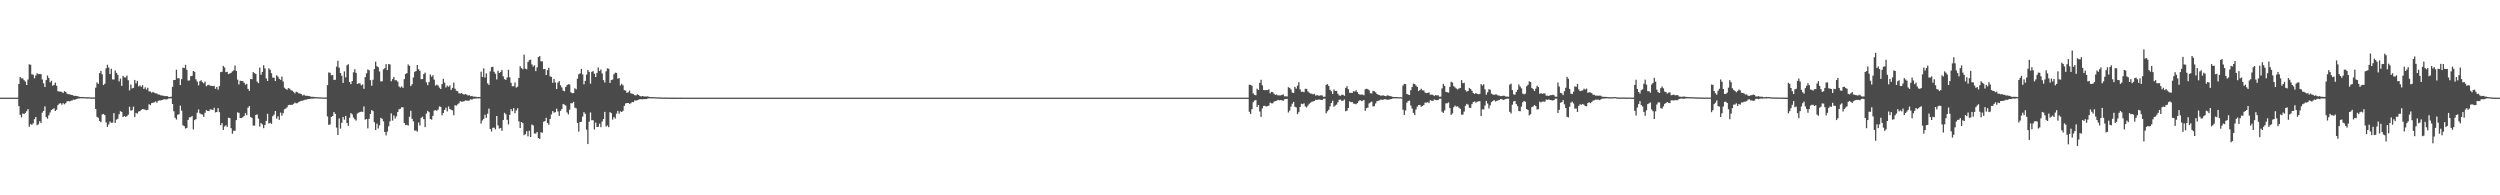<?xml version="1.0" encoding="UTF-8"?>
<svg xmlns="http://www.w3.org/2000/svg" width="1920" height="150">
  <path d="M0 75.000h1v1.000H0zM1 75.000h1v1.000H1zM2 75.000h1v1.000H2zM3 75.000h1v1.000H3zM4 75.000h1v1.000H4zM5 75.000h1v1.000H5zM6 75.000h1v1.000H6zM7 75.000h1v1.000H7zM8 75.000h1v1.000H8zM9 75.000h1v1.000H9zM10 75.000h1v1.000H10zM11 75.000h1v1.000H11zM12 75.000h1v1.000H12zM13 75.000h1v1.000H13zM14 64.493h1v16.999H14zM15 59.136h1v29.008H15zM16 60.207h1v29.934H16zM17 60.191h1v26.949H17zM18 61.589h1v25.948H18zM19 62.601h1v24.073H19zM20 65.296h1v20.181H20zM21 61.107h1v22.672H21zM22 49.424h1v47.864H22zM23 49.709h1v45.613H23zM24 57.111h1v38.727H24zM25 57.339h1v37.373H25zM26 60.101h1v31.468H26zM27 57.972h1v31.860H27zM28 56.273h1v39.876H28zM29 56.920h1v38.558H29zM30 56.864h1v36.247H30zM31 56.957h1v37.445H31zM32 61.052h1v25.453H32zM33 63.983h1v21.224H33zM34 66.793h1v14.933H34zM35 61.505h1v28.466H35zM36 57.980h1v33.149H36zM37 59.948h1v28.612H37zM38 63.214h1v23.218H38zM39 62.025h1v22.530H39zM40 65.853h1v17.988H40zM41 65.169h1v18.041H41zM42 63.436h1v21.811H42zM43 65.844h1v18.447H43zM44 70.005h1v10.758H44zM45 70.293h1v9.325H45zM46 70.304h1v8.933H46zM47 70.589h1v9.871H47zM48 71.480h1v7.721H48zM49 70.013h1v10.096H49zM50 70.617h1v8.640H50zM51 71.979h1v5.876H51zM52 72.357h1v5.284H52zM53 72.372h1v5.513H53zM54 72.867h1v4.504H54zM55 72.966h1v4.165H55zM56 73.450h1v3.028H56zM57 73.591h1v3.130H57zM58 73.693h1v2.516H58zM59 73.893h1v1.905H59zM60 74.150h1v1.532H60zM61 74.553h1v1.018H61zM62 74.465h1v1.012H62zM63 74.486h1v1.053H63zM64 74.588h1v1.000H64zM65 74.586h1v1.000H65zM66 74.721h1v1.000H66zM67 74.668h1v1.000H67zM68 74.691h1v1.000H68zM69 74.810h1v1.000H69zM70 74.821h1v1.000H70zM71 74.893h1v1.000H71zM72 74.872h1v1.000H72zM73 67.324h1v16.373H73zM74 63.274h1v26.407H74zM75 64.405h1v26.055H75zM76 56.178h1v36.743H76zM77 54.496h1v39.410H77zM78 57.066h1v30.829H78zM79 65.313h1v22.191H79zM80 64.330h1v24.099H80zM81 52.480h1v41.538H81zM82 49.712h1v47.773H82zM83 51.845h1v43.742H83zM84 56.875h1v36.482H84zM85 52.778h1v41.598H85zM86 60.965h1v33.254H86zM87 61.087h1v25.808H87zM88 54.141h1v40.285H88zM89 55.985h1v35.897H89zM90 57.509h1v33.693H90zM91 62.503h1v25.245H91zM92 60.310h1v25.084H92zM93 65.943h1v20.016H93zM94 58.245h1v31.638H94zM95 59.406h1v29.652H95zM96 59.509h1v30.250H96zM97 58.017h1v31.219H97zM98 61.608h1v26.438H98zM99 69.443h1v12.533H99zM100 64.935h1v20.055H100zM101 67.910h1v16.698H101zM102 67.471h1v14.429H102zM103 61.410h1v28.545H103zM104 64.001h1v22.674H104zM105 62.116h1v25.161H105zM106 66.337h1v19.338H106zM107 65.579h1v19.757H107zM108 66.642h1v17.726H108zM109 65.399h1v18.369H109zM110 68.295h1v15.643H110zM111 67.090h1v17.187H111zM112 68.779h1v15.839H112zM113 67.373h1v16.967H113zM114 70.143h1v9.892H114zM115 70.282h1v10.458H115zM116 71.196h1v7.999H116zM117 70.511h1v8.410H117zM118 71.206h1v7.389H118zM119 71.662h1v6.205H119zM120 71.767h1v7.154H120zM121 72.537h1v4.939H121zM122 72.678h1v4.424H122zM123 73.199h1v3.946H123zM124 73.365h1v3.445H124zM125 73.450h1v2.992H125zM126 73.825h1v2.339H126zM127 73.792h1v2.687H127zM128 73.847h1v2.329H128zM129 74.414h1v1.216H129zM130 74.382h1v1.224H130zM131 74.278h1v1.269H131zM132 66.733h1v13.120H132zM133 61.420h1v24.048H133zM134 61.395h1v29.007H134zM135 53.554h1v38.257H135zM136 60.129h1v28.005H136zM137 60.096h1v27.656H137zM138 65.344h1v15.786H138zM139 60.754h1v24.231H139zM140 51.948h1v44.271H140zM141 52.285h1v44.619H141zM142 49.762h1v48.963H142zM143 53.584h1v44.649H143zM144 61.884h1v30.244H144zM145 61.750h1v28.356H145zM146 58.538h1v31.478H146zM147 58.237h1v30.823H147zM148 54.537h1v44.913H148zM149 55.121h1v37.148H149zM150 60.917h1v30.583H150zM151 62.685h1v23.914H151zM152 65.511h1v18.562H152zM153 62.377h1v24.612H153zM154 61.661h1v26.094H154zM155 63.103h1v24.842H155zM156 63.975h1v25.802H156zM157 62.670h1v23.904H157zM158 66.265h1v18.367H158zM159 65.408h1v19.776H159zM160 65.100h1v20.248H160zM161 65.838h1v18.106H161zM162 65.961h1v18.153H162zM163 66.135h1v18.374H163zM164 65.846h1v16.922H164zM165 68.224h1v18.160H165zM166 66.778h1v19.219H166zM167 68.884h1v14.165H167zM168 66.117h1v20.052H168zM169 55.404h1v40.708H169zM170 55.117h1v39.449H170zM171 50.598h1v49.178H171zM172 51.819h1v45.359H172zM173 55.387h1v40.836H173zM174 55.153h1v42.306H174zM175 56.937h1v33.472H175zM176 56.403h1v34.316H176zM177 55.887h1v42.593H177zM178 54.766h1v47.924H178zM179 53.980h1v46.481H179zM180 50.353h1v50.076H180zM181 54.404h1v37.851H181zM182 61.185h1v25.101H182zM183 64.883h1v21.817H183zM184 62.021h1v28.585H184zM185 62.195h1v28.459H185zM186 62.373h1v27.653H186zM187 63.546h1v25.466H187zM188 65.021h1v21.912H188zM189 64.409h1v24.053H189zM190 68.241h1v14.434H190zM191 69.713h1v11.724H191zM192 60.732h1v29.055H192zM193 60.828h1v29.749H193zM194 55.340h1v41.065H194zM195 56.092h1v40.374H195zM196 56.817h1v31.479H196zM197 62.669h1v25.191H197zM198 63.826h1v27.323H198zM199 51.936h1v45.271H199zM200 57.386h1v37.141H200zM201 55.240h1v40.302H201zM202 50.105h1v48.367H202zM203 52.529h1v43.460H203zM204 60.190h1v32.659H204zM205 62.208h1v25.199H205zM206 52.464h1v42.425H206zM207 53.532h1v40.733H207zM208 56.198h1v38.959H208zM209 59.615h1v29.650H209zM210 59.669h1v28.406H210zM211 62.278h1v22.955H211zM212 57.808h1v33.349H212zM213 58.839h1v30.561H213zM214 60.505h1v31.567H214zM215 61.361h1v25.140H215zM216 58.759h1v30.118H216zM217 62.644h1v24.271H217zM218 67.336h1v16.610H218zM219 68.311h1v15.027H219zM220 68.923h1v13.498H220zM221 67.685h1v13.071H221zM222 68.114h1v12.426H222zM223 69.268h1v11.222H223zM224 69.628h1v10.875H224zM225 70.551h1v9.232H225zM226 71.748h1v7.036H226zM227 70.382h1v8.980H227zM228 70.880h1v8.309H228zM229 71.702h1v6.571H229zM230 71.838h1v5.975H230zM231 72.304h1v5.099H231zM232 73.302h1v4.080H232zM233 72.721h1v4.169H233zM234 73.526h1v3.033H234zM235 73.509h1v3.030H235zM236 73.602h1v2.439H236zM237 73.755h1v2.236H237zM238 74.155h1v1.685H238zM239 74.399h1v1.334H239zM240 74.301h1v1.453H240zM241 74.500h1v1.069H241zM242 74.605h1v1.000H242zM243 74.632h1v1.000H243zM244 74.700h1v1.000H244zM245 74.713h1v1.000H245zM246 74.746h1v1.000H246zM247 74.828h1v1.000H247zM248 74.844h1v1.000H248zM249 74.849h1v1.000H249zM250 74.876h1v1.000H250zM251 65.402h1v24.005H251zM252 55.663h1v40.259H252zM253 55.846h1v39.725H253zM254 57.804h1v32.020H254zM255 57.625h1v31.389H255zM256 61.362h1v24.691H256zM257 61.301h1v26.139H257zM258 51.134h1v46.879H258zM259 46.643h1v57.025H259zM260 51.988h1v39.008H260zM261 56.054h1v42.695H261zM262 58.147h1v36.165H262zM263 63.710h1v26.154H263zM264 54.839h1v37.123H264zM265 59.461h1v29.558H265zM266 50.155h1v44.298H266zM267 49.306h1v47.291H267zM268 62.997h1v27.440H268zM269 64.595h1v22.237H269zM270 62.272h1v25.532H270zM271 55.515h1v34.741H271zM272 53.132h1v38.532H272zM273 55.951h1v36.650H273zM274 64.461h1v22.709H274zM275 63.993h1v22.516H275zM276 63.985h1v22.041H276zM277 65.519h1v20.206H277zM278 64.795h1v21.177H278zM279 68.200h1v13.553H279zM280 59.235h1v32.676H280zM281 56.338h1v35.034H281zM282 53.344h1v45.279H282zM283 53.939h1v37.293H283zM284 61.540h1v25.961H284zM285 65.842h1v18.702H285zM286 61.215h1v24.130H286zM287 53.056h1v40.789H287zM288 47.377h1v52.479H288zM289 50.835h1v44.136H289zM290 51.615h1v47.032H290zM291 54.889h1v41.388H291zM292 62.537h1v27.961H292zM293 62.421h1v28.822H293zM294 53.242h1v40.004H294zM295 52.404h1v48.991H295zM296 49.241h1v54.725H296zM297 53.801h1v47.244H297zM298 49.278h1v47.678H298zM299 49.466h1v43.777H299zM300 62.412h1v24.690H300zM301 60.760h1v31.845H301zM302 59.062h1v29.618H302zM303 61.667h1v29.304H303zM304 61.654h1v27.700H304zM305 62.738h1v23.284H305zM306 66.385h1v17.515H306zM307 67.206h1v16.313H307zM308 66.351h1v16.034H308zM309 67.457h1v15.002H309zM310 60.779h1v33.620H310zM311 56.789h1v39.324H311zM312 56.168h1v39.693H312zM313 49.490h1v47.020H313zM314 50.575h1v39.124H314zM315 66.160h1v18.910H315zM316 64.711h1v26.544H316zM317 59.495h1v33.726H317zM318 55.122h1v45.206H318zM319 54.555h1v45.654H319zM320 49.919h1v51.186H320zM321 53.152h1v40.956H321zM322 54.351h1v42.082H322zM323 60.818h1v29.667H323zM324 60.676h1v28.969H324zM325 56.893h1v34.625H325zM326 55.763h1v41.870H326zM327 63.225h1v24.036H327zM328 65.362h1v19.800H328zM329 63.040h1v23.089H329zM330 57.234h1v34.169H330zM331 58.874h1v33.012H331zM332 57.737h1v31.240H332zM333 61.135h1v23.760H333zM334 65.663h1v18.939H334zM335 64.995h1v20.092H335zM336 65.712h1v18.396H336zM337 67.297h1v14.475H337zM338 68.345h1v13.719H338zM339 64.580h1v23.970H339zM340 60.541h1v26.302H340zM341 63.452h1v21.020H341zM342 67.156h1v15.528H342zM343 65.762h1v19.777H343zM344 66.615h1v15.155H344zM345 65.541h1v18.102H345zM346 69.091h1v15.220H346zM347 67.490h1v17.351H347zM348 63.443h1v25.032H348zM349 68.072h1v12.778H349zM350 69.706h1v11.423H350zM351 70.057h1v10.131H351zM352 71.620h1v7.763H352zM353 71.819h1v5.904H353zM354 71.474h1v6.654H354zM355 72.224h1v5.824H355zM356 72.635h1v5.077H356zM357 72.234h1v4.860H357zM358 72.728h1v4.522H358zM359 73.363h1v4.063H359zM360 73.142h1v4.008H360zM361 73.879h1v2.330H361zM362 73.617h1v2.987H362zM363 74.246h1v1.545H363zM364 74.208h1v1.571H364zM365 74.296h1v1.440H365zM366 74.574h1v1.000H366zM367 74.429h1v1.195H367zM368 74.523h1v1.000H368zM369 55.054h1v39.860H369zM370 59.082h1v33.421H370zM371 52.499h1v38.777H371zM372 59.554h1v28.577H372zM373 56.364h1v34.132H373zM374 63.997h1v23.311H374zM375 65.171h1v18.259H375zM376 54.829h1v44.249H376zM377 51.565h1v49.445H377zM378 51.248h1v46.911H378zM379 55.151h1v42.883H379zM380 56.628h1v42.726H380zM381 61.044h1v28.063H381zM382 54.342h1v41.969H382zM383 56.036h1v42.724H383zM384 55.178h1v43.061H384zM385 53.637h1v46.833H385zM386 58.639h1v33.506H386zM387 60.816h1v25.824H387zM388 61.340h1v26.407H388zM389 59.481h1v32.548H389zM390 53.539h1v42.054H390zM391 59.402h1v28.762H391zM392 63.578h1v20.218H392zM393 66.282h1v19.122H393zM394 66.220h1v16.829H394zM395 63.351h1v23.562H395zM396 67.256h1v17.572H396zM397 66.536h1v16.587H397zM398 59.859h1v33.381H398zM399 50.830h1v47.476H399zM400 52.331h1v41.349H400zM401 53.196h1v41.350H401zM402 41.918h1v61.913H402zM403 52.717h1v50.370H403zM404 53.218h1v47.601H404zM405 47.648h1v57.047H405zM406 46.212h1v54.192H406zM407 45.810h1v59.382H407zM408 49.455h1v46.179H408zM409 51.085h1v45.209H409zM410 50.119h1v52.431H410zM411 54.637h1v47.983H411zM412 51.691h1v49.710H412zM413 43.809h1v62.226H413zM414 43.061h1v63.584H414zM415 47.084h1v54.527H415zM416 47.083h1v54.866H416zM417 53.076h1v40.438H417zM418 53.013h1v40.040H418zM419 57.584h1v32.877H419zM420 53.848h1v40.621H420zM421 52.022h1v43.827H421zM422 58.647h1v32.783H422zM423 59.060h1v28.828H423zM424 63.607h1v21.685H424zM425 60.625h1v25.933H425zM426 63.389h1v22.744H426zM427 68.413h1v15.032H427zM428 63.447h1v22.176H428zM429 62.296h1v26.682H429zM430 65.481h1v19.685H430zM431 67.146h1v16.626H431zM432 69.604h1v10.200H432zM433 70.097h1v10.279H433zM434 66.795h1v14.326H434zM435 65.380h1v20.932H435zM436 64.689h1v23.179H436zM437 64.853h1v19.445H437zM438 70.924h1v8.396H438zM439 71.565h1v7.719H439zM440 71.499h1v6.730H440zM441 67.786h1v14.871H441zM442 68.601h1v14.637H442zM443 60.451h1v33.963H443zM444 57.034h1v44.029H444zM445 56.382h1v37.346H445zM446 52.952h1v40.603H446zM447 57.145h1v32.399H447zM448 64.791h1v21.312H448zM449 62.129h1v25.245H449zM450 57.343h1v42.227H450zM451 53.695h1v56.932H451zM452 55.180h1v38.319H452zM453 64.267h1v22.130H453zM454 55.186h1v37.200H454zM455 54.559h1v37.777H455zM456 56.610h1v42.862H456zM457 59.145h1v35.038H457zM458 55.965h1v41.578H458zM459 51.867h1v45.500H459zM460 54.549h1v40.413H460zM461 53.359h1v44.353H461zM462 56.493h1v36.847H462zM463 61.556h1v29.853H463zM464 63.315h1v22.590H464zM465 54.781h1v42.379H465zM466 52.502h1v43.874H466zM467 52.802h1v44.877H467zM468 63.683h1v22.414H468zM469 61.497h1v25.394H469zM470 61.068h1v30.844H470zM471 57.067h1v32.833H471zM472 55.829h1v35.229H472zM473 55.958h1v31.307H473zM474 60.420h1v24.720H474zM475 60.030h1v27.331H475zM476 65.616h1v19.885H476zM477 64.341h1v21.677H477zM478 65.522h1v19.572H478zM479 69.219h1v12.066H479zM480 69.505h1v9.974H480zM481 71.328h1v7.753H481zM482 70.870h1v8.211H482zM483 69.651h1v10.075H483zM484 71.670h1v7.712H484zM485 72.007h1v6.350H485zM486 72.320h1v6.165H486zM487 73.133h1v4.008H487zM488 73.267h1v3.987H488zM489 72.410h1v4.518H489zM490 72.947h1v3.574H490zM491 73.788h1v2.396H491zM492 74.105h1v2.079H492zM493 73.742h1v2.536H493zM494 74.049h1v2.044H494zM495 74.117h1v2.032H495zM496 74.066h1v2.024H496zM497 73.998h1v1.702H497zM498 74.410h1v1.107H498zM499 74.545h1v1.000H499zM500 74.616h1v1.000H500zM501 74.547h1v1.000H501zM502 74.640h1v1.000H502zM503 74.645h1v1.000H503zM504 74.790h1v1.000H504zM505 74.747h1v1.000H505zM506 74.769h1v1.000H506zM507 74.822h1v1.000H507zM508 74.880h1v1.000H508zM509 74.895h1v1.000H509zM510 74.911h1v1.000H510zM511 74.910h1v1.000H511zM512 74.924h1v1.000H512zM513 74.937h1v1.000H513zM514 74.963h1v1.000H514zM515 74.961h1v1.000H515zM516 74.969h1v1.000H516zM517 74.969h1v1.000H517zM518 74.976h1v1.000H518zM519 74.978h1v1.000H519zM520 74.977h1v1.000H520zM521 74.984h1v1.000H521zM522 74.983h1v1.000H522zM523 74.982h1v1.000H523zM524 74.985h1v1.000H524zM525 74.993h1v1.000H525zM526 74.993h1v1.000H526zM527 74.995h1v1.000H527zM528 74.995h1v1.000H528zM529 74.995h1v1.000H529zM530 74.996h1v1.000H530zM531 74.995h1v1.000H531zM532 74.997h1v1.000H532zM533 74.997h1v1.000H533zM534 74.998h1v1.000H534zM535 74.998h1v1.000H535zM536 74.998h1v1.000H536zM537 74.999h1v1.000H537zM538 74.999h1v1.000H538zM539 74.999h1v1.000H539zM540 74.999h1v1.000H540zM541 75.000h1v1.000H541zM542 75.000h1v1.000H542zM543 75.000h1v1.000H543zM544 75.000h1v1.000H544zM545 75.000h1v1.000H545zM546 75.000h1v1.000H546zM547 75.000h1v1.000H547zM548 75.000h1v1.000H548zM549 75.000h1v1.000H549zM550 75.000h1v1.000H550zM551 75.000h1v1.000H551zM552 75.000h1v1.000H552zM553 75.000h1v1.000H553zM554 75.000h1v1.000H554zM555 75.000h1v1.000H555zM556 75.000h1v1.000H556zM557 75.000h1v1.000H557zM558 75.000h1v1.000H558zM559 75.000h1v1.000H559zM560 75.000h1v1.000H560zM561 75.000h1v1.000H561zM562 75.000h1v1.000H562zM563 75.000h1v1.000H563zM564 75.000h1v1.000H564zM565 75.000h1v1.000H565zM566 75.000h1v1.000H566zM567 75.000h1v1.000H567zM568 75.000h1v1.000H568zM569 75.000h1v1.000H569zM570 75.000h1v1.000H570zM571 75.000h1v1.000H571zM572 75.000h1v1.000H572zM573 75.000h1v1.000H573zM574 75.000h1v1.000H574zM575 75.000h1v1.000H575zM576 75.000h1v1.000H576zM577 75.000h1v1.000H577zM578 75.000h1v1.000H578zM579 75.000h1v1.000H579zM580 75.000h1v1.000H580zM581 75.000h1v1.000H581zM582 75.000h1v1.000H582zM583 75.000h1v1.000H583zM584 75.000h1v1.000H584zM585 75.000h1v1.000H585zM586 75.000h1v1.000H586zM587 75.000h1v1.000H587zM588 75.000h1v1.000H588zM589 75.000h1v1.000H589zM590 75.000h1v1.000H590zM591 75.000h1v1.000H591zM592 75.000h1v1.000H592zM593 75.000h1v1.000H593zM594 75.000h1v1.000H594zM595 75.000h1v1.000H595zM596 75.000h1v1.000H596zM597 75.000h1v1.000H597zM598 75.000h1v1.000H598zM599 75.000h1v1.000H599zM600 75.000h1v1.000H600zM601 75.000h1v1.000H601zM602 75.000h1v1.000H602zM603 75.000h1v1.000H603zM604 75.000h1v1.000H604zM605 75.000h1v1.000H605zM606 75.000h1v1.000H606zM607 75.000h1v1.000H607zM608 75.000h1v1.000H608zM609 75.000h1v1.000H609zM610 75.000h1v1.000H610zM611 75.000h1v1.000H611zM612 75.000h1v1.000H612zM613 75.000h1v1.000H613zM614 75.000h1v1.000H614zM615 75.000h1v1.000H615zM616 75.000h1v1.000H616zM617 75.000h1v1.000H617zM618 75.000h1v1.000H618zM619 75.000h1v1.000H619zM620 75.000h1v1.000H620zM621 75.000h1v1.000H621zM622 75.000h1v1.000H622zM623 75.000h1v1.000H623zM624 75.000h1v1.000H624zM625 75.000h1v1.000H625zM626 75.000h1v1.000H626zM627 75.000h1v1.000H627zM628 75.000h1v1.000H628zM629 75.000h1v1.000H629zM630 75.000h1v1.000H630zM631 75.000h1v1.000H631zM632 75.000h1v1.000H632zM633 75.000h1v1.000H633zM634 75.000h1v1.000H634zM635 75.000h1v1.000H635zM636 75.000h1v1.000H636zM637 75.000h1v1.000H637zM638 75.000h1v1.000H638zM639 75.000h1v1.000H639zM640 75.000h1v1.000H640zM641 75.000h1v1.000H641zM642 75.000h1v1.000H642zM643 75.000h1v1.000H643zM644 75.000h1v1.000H644zM645 75.000h1v1.000H645zM646 75.000h1v1.000H646zM647 75.000h1v1.000H647zM648 75.000h1v1.000H648zM649 75.000h1v1.000H649zM650 75.000h1v1.000H650zM651 75.000h1v1.000H651zM652 75.000h1v1.000H652zM653 75.000h1v1.000H653zM654 75.000h1v1.000H654zM655 75.000h1v1.000H655zM656 75.000h1v1.000H656zM657 75.000h1v1.000H657zM658 75.000h1v1.000H658zM659 75.000h1v1.000H659zM660 75.000h1v1.000H660zM661 75.000h1v1.000H661zM662 75.000h1v1.000H662zM663 75.000h1v1.000H663zM664 75.000h1v1.000H664zM665 75.000h1v1.000H665zM666 75.000h1v1.000H666zM667 75.000h1v1.000H667zM668 75.000h1v1.000H668zM669 75.000h1v1.000H669zM670 75.000h1v1.000H670zM671 75.000h1v1.000H671zM672 75.000h1v1.000H672zM673 75.000h1v1.000H673zM674 75.000h1v1.000H674zM675 75.000h1v1.000H675zM676 75.000h1v1.000H676zM677 75.000h1v1.000H677zM678 75.000h1v1.000H678zM679 75.000h1v1.000H679zM680 75.000h1v1.000H680zM681 75.000h1v1.000H681zM682 75.000h1v1.000H682zM683 75.000h1v1.000H683zM684 75.000h1v1.000H684zM685 75.000h1v1.000H685zM686 75.000h1v1.000H686zM687 75.000h1v1.000H687zM688 75.000h1v1.000H688zM689 75.000h1v1.000H689zM690 75.000h1v1.000H690zM691 75.000h1v1.000H691zM692 75.000h1v1.000H692zM693 75.000h1v1.000H693zM694 75.000h1v1.000H694zM695 75.000h1v1.000H695zM696 75.000h1v1.000H696zM697 75.000h1v1.000H697zM698 75.000h1v1.000H698zM699 75.000h1v1.000H699zM700 75.000h1v1.000H700zM701 75.000h1v1.000H701zM702 75.000h1v1.000H702zM703 75.000h1v1.000H703zM704 75.000h1v1.000H704zM705 75.000h1v1.000H705zM706 75.000h1v1.000H706zM707 75.000h1v1.000H707zM708 75.000h1v1.000H708zM709 75.000h1v1.000H709zM710 75.000h1v1.000H710zM711 75.000h1v1.000H711zM712 75.000h1v1.000H712zM713 75.000h1v1.000H713zM714 75.000h1v1.000H714zM715 75.000h1v1.000H715zM716 75.000h1v1.000H716zM717 75.000h1v1.000H717zM718 75.000h1v1.000H718zM719 75.000h1v1.000H719zM720 75.000h1v1.000H720zM721 75.000h1v1.000H721zM722 75.000h1v1.000H722zM723 75.000h1v1.000H723zM724 75.000h1v1.000H724zM725 75.000h1v1.000H725zM726 75.000h1v1.000H726zM727 75.000h1v1.000H727zM728 75.000h1v1.000H728zM729 75.000h1v1.000H729zM730 75.000h1v1.000H730zM731 75.000h1v1.000H731zM732 75.000h1v1.000H732zM733 75.000h1v1.000H733zM734 75.000h1v1.000H734zM735 75.000h1v1.000H735zM736 75.000h1v1.000H736zM737 75.000h1v1.000H737zM738 75.000h1v1.000H738zM739 75.000h1v1.000H739zM740 75.000h1v1.000H740zM741 75.000h1v1.000H741zM742 75.000h1v1.000H742zM743 75.000h1v1.000H743zM744 75.000h1v1.000H744zM745 75.000h1v1.000H745zM746 75.000h1v1.000H746zM747 75.000h1v1.000H747zM748 75.000h1v1.000H748zM749 75.000h1v1.000H749zM750 75.000h1v1.000H750zM751 75.000h1v1.000H751zM752 75.000h1v1.000H752zM753 75.000h1v1.000H753zM754 75.000h1v1.000H754zM755 75.000h1v1.000H755zM756 75.000h1v1.000H756zM757 75.000h1v1.000H757zM758 75.000h1v1.000H758zM759 75.000h1v1.000H759zM760 75.000h1v1.000H760zM761 75.000h1v1.000H761zM762 75.000h1v1.000H762zM763 75.000h1v1.000H763zM764 75.000h1v1.000H764zM765 75.000h1v1.000H765zM766 75.000h1v1.000H766zM767 75.000h1v1.000H767zM768 75.000h1v1.000H768zM769 75.000h1v1.000H769zM770 75.000h1v1.000H770zM771 75.000h1v1.000H771zM772 75.000h1v1.000H772zM773 75.000h1v1.000H773zM774 75.000h1v1.000H774zM775 75.000h1v1.000H775zM776 75.000h1v1.000H776zM777 75.000h1v1.000H777zM778 75.000h1v1.000H778zM779 75.000h1v1.000H779zM780 75.000h1v1.000H780zM781 75.000h1v1.000H781zM782 75.000h1v1.000H782zM783 75.000h1v1.000H783zM784 75.000h1v1.000H784zM785 75.000h1v1.000H785zM786 75.000h1v1.000H786zM787 75.000h1v1.000H787zM788 75.000h1v1.000H788zM789 75.000h1v1.000H789zM790 75.000h1v1.000H790zM791 75.000h1v1.000H791zM792 75.000h1v1.000H792zM793 75.000h1v1.000H793zM794 75.000h1v1.000H794zM795 75.000h1v1.000H795zM796 75.000h1v1.000H796zM797 75.000h1v1.000H797zM798 75.000h1v1.000H798zM799 75.000h1v1.000H799zM800 75.000h1v1.000H800zM801 75.000h1v1.000H801zM802 75.000h1v1.000H802zM803 75.000h1v1.000H803zM804 75.000h1v1.000H804zM805 75.000h1v1.000H805zM806 75.000h1v1.000H806zM807 75.000h1v1.000H807zM808 75.000h1v1.000H808zM809 75.000h1v1.000H809zM810 75.000h1v1.000H810zM811 75.000h1v1.000H811zM812 75.000h1v1.000H812zM813 75.000h1v1.000H813zM814 75.000h1v1.000H814zM815 75.000h1v1.000H815zM816 75.000h1v1.000H816zM817 75.000h1v1.000H817zM818 75.000h1v1.000H818zM819 75.000h1v1.000H819zM820 75.000h1v1.000H820zM821 75.000h1v1.000H821zM822 75.000h1v1.000H822zM823 75.000h1v1.000H823zM824 75.000h1v1.000H824zM825 75.000h1v1.000H825zM826 75.000h1v1.000H826zM827 75.000h1v1.000H827zM828 75.000h1v1.000H828zM829 75.000h1v1.000H829zM830 75.000h1v1.000H830zM831 75.000h1v1.000H831zM832 75.000h1v1.000H832zM833 75.000h1v1.000H833zM834 75.000h1v1.000H834zM835 75.000h1v1.000H835zM836 75.000h1v1.000H836zM837 75.000h1v1.000H837zM838 75.000h1v1.000H838zM839 75.000h1v1.000H839zM840 75.000h1v1.000H840zM841 75.000h1v1.000H841zM842 75.000h1v1.000H842zM843 75.000h1v1.000H843zM844 75.000h1v1.000H844zM845 75.000h1v1.000H845zM846 75.000h1v1.000H846zM847 75.000h1v1.000H847zM848 75.000h1v1.000H848zM849 75.000h1v1.000H849zM850 75.000h1v1.000H850zM851 75.000h1v1.000H851zM852 75.000h1v1.000H852zM853 75.000h1v1.000H853zM854 75.000h1v1.000H854zM855 75.000h1v1.000H855zM856 75.000h1v1.000H856zM857 75.000h1v1.000H857zM858 75.000h1v1.000H858zM859 75.000h1v1.000H859zM860 75.000h1v1.000H860zM861 75.000h1v1.000H861zM862 75.000h1v1.000H862zM863 75.000h1v1.000H863zM864 75.000h1v1.000H864zM865 75.000h1v1.000H865zM866 75.000h1v1.000H866zM867 75.000h1v1.000H867zM868 75.000h1v1.000H868zM869 75.000h1v1.000H869zM870 75.000h1v1.000H870zM871 75.000h1v1.000H871zM872 75.000h1v1.000H872zM873 75.000h1v1.000H873zM874 75.000h1v1.000H874zM875 75.000h1v1.000H875zM876 75.000h1v1.000H876zM877 75.000h1v1.000H877zM878 75.000h1v1.000H878zM879 75.000h1v1.000H879zM880 75.000h1v1.000H880zM881 75.000h1v1.000H881zM882 75.000h1v1.000H882zM883 75.000h1v1.000H883zM884 75.000h1v1.000H884zM885 75.000h1v1.000H885zM886 75.000h1v1.000H886zM887 75.000h1v1.000H887zM888 75.000h1v1.000H888zM889 75.000h1v1.000H889zM890 75.000h1v1.000H890zM891 75.000h1v1.000H891zM892 75.000h1v1.000H892zM893 75.000h1v1.000H893zM894 75.000h1v1.000H894zM895 75.000h1v1.000H895zM896 75.000h1v1.000H896zM897 75.000h1v1.000H897zM898 75.000h1v1.000H898zM899 75.000h1v1.000H899zM900 75.000h1v1.000H900zM901 75.000h1v1.000H901zM902 75.000h1v1.000H902zM903 75.000h1v1.000H903zM904 75.000h1v1.000H904zM905 75.000h1v1.000H905zM906 75.000h1v1.000H906zM907 75.000h1v1.000H907zM908 75.000h1v1.000H908zM909 75.000h1v1.000H909zM910 75.000h1v1.000H910zM911 75.000h1v1.000H911zM912 75.000h1v1.000H912zM913 75.000h1v1.000H913zM914 75.000h1v1.000H914zM915 75.000h1v1.000H915zM916 75.000h1v1.000H916zM917 75.000h1v1.000H917zM918 75.000h1v1.000H918zM919 75.000h1v1.000H919zM920 75.000h1v1.000H920zM921 75.000h1v1.000H921zM922 75.000h1v1.000H922zM923 75.000h1v1.000H923zM924 75.000h1v1.000H924zM925 75.000h1v1.000H925zM926 75.000h1v1.000H926zM927 75.000h1v1.000H927zM928 75.000h1v1.000H928zM929 75.000h1v1.000H929zM930 75.000h1v1.000H930zM931 75.000h1v1.000H931zM932 75.000h1v1.000H932zM933 75.000h1v1.000H933zM934 75.000h1v1.000H934zM935 75.000h1v1.000H935zM936 75.000h1v1.000H936zM937 75.000h1v1.000H937zM938 75.000h1v1.000H938zM939 75.000h1v1.000H939zM940 75.000h1v1.000H940zM941 75.000h1v1.000H941zM942 75.000h1v1.000H942zM943 75.000h1v1.000H943zM944 75.000h1v1.000H944zM945 75.000h1v1.000H945zM946 75.000h1v1.000H946zM947 75.000h1v1.000H947zM948 75.000h1v1.000H948zM949 75.000h1v1.000H949zM950 75.000h1v1.000H950zM951 75.000h1v1.000H951zM952 75.000h1v1.000H952zM953 75.000h1v1.000H953zM954 75.000h1v1.000H954zM955 75.000h1v1.000H955zM956 75.000h1v1.000H956zM957 75.000h1v1.000H957zM958 75.000h1v1.000H958zM959 65.024h1v20.828H959zM960 65.168h1v22.265H960zM961 65.827h1v17.982H961zM962 71.731h1v6.768H962zM963 72.812h1v4.379H963zM964 73.174h1v3.700H964zM965 68.083h1v14.098H965zM966 69.105h1v11.482H966zM967 63.625h1v22.048H967zM968 61.216h1v28.548H968zM969 65.556h1v17.736H969zM970 69.096h1v12.258H970zM971 69.272h1v12.002H971zM972 69.152h1v12.671H972zM973 69.234h1v12.274H973zM974 68.544h1v12.577H974zM975 71.649h1v7.150H975zM976 70.573h1v8.801H976zM977 70.772h1v8.606H977zM978 72.027h1v6.040H978zM979 72.877h1v4.738H979zM980 72.535h1v4.868H980zM981 73.272h1v3.407H981zM982 73.199h1v3.839H982zM983 73.256h1v3.579H983zM984 72.924h1v4.059H984zM985 72.432h1v5.034H985zM986 73.921h1v2.401H986zM987 74.006h1v1.950H987zM988 74.072h1v1.860H988zM989 66.952h1v19.404H989zM990 67.502h1v17.450H990zM991 68.712h1v13.173H991zM992 71.099h1v8.568H992zM993 71.396h1v6.844H993zM994 66.689h1v15.263H994zM995 68.074h1v14.443H995zM996 65.734h1v21.945H996zM997 63.144h1v23.047H997zM998 68.607h1v13.566H998zM999 70.518h1v9.174H999zM1000 70.411h1v9.571H1000zM1001 70.824h1v8.510H1001zM1002 68.224h1v13.483H1002zM1003 68.231h1v14.324H1003zM1004 70.212h1v10.895H1004zM1005 71.172h1v8.533H1005zM1006 71.858h1v7.032H1006zM1007 71.949h1v6.206H1007zM1008 72.488h1v5.378H1008zM1009 72.017h1v5.490H1009zM1010 73.446h1v3.086H1010zM1011 73.023h1v3.773H1011zM1012 73.422h1v3.032H1012zM1013 73.496h1v2.984H1013zM1014 73.108h1v3.578H1014zM1015 73.351h1v3.506H1015zM1016 74.331h1v1.476H1016zM1017 74.226h1v1.475H1017zM1018 65.180h1v21.908H1018zM1019 64.605h1v20.904H1019zM1020 65.990h1v18.314H1020zM1021 69.019h1v12.634H1021zM1022 70.115h1v8.963H1022zM1023 72.163h1v5.206H1023zM1024 68.713h1v13.278H1024zM1025 69.900h1v11.153H1025zM1026 69.801h1v10.525H1026zM1027 71.946h1v6.633H1027zM1028 73.273h1v3.399H1028zM1029 73.573h1v2.938H1029zM1030 72.724h1v4.799H1030zM1031 72.830h1v4.501H1031zM1032 73.576h1v2.789H1032zM1033 67.483h1v17.948H1033zM1034 66.185h1v18.832H1034zM1035 68.469h1v14.478H1035zM1036 71.208h1v6.613H1036zM1037 71.329h1v7.205H1037zM1038 71.368h1v6.979H1038zM1039 70.066h1v9.499H1039zM1040 70.290h1v9.439H1040zM1041 69.280h1v10.786H1041zM1042 70.709h1v8.483H1042zM1043 72.155h1v5.543H1043zM1044 72.820h1v3.985H1044zM1045 72.529h1v5.103H1045zM1046 72.655h1v4.767H1046zM1047 73.172h1v3.569H1047zM1048 68.544h1v16.527H1048zM1049 68.106h1v14.978H1049zM1050 68.481h1v14.167H1050zM1051 69.253h1v10.143H1051zM1052 71.625h1v7.070H1052zM1053 71.803h1v6.246H1053zM1054 69.774h1v12.002H1054zM1055 70.046h1v11.486H1055zM1056 70.909h1v8.566H1056zM1057 72.147h1v5.623H1057zM1058 72.743h1v4.660H1058zM1059 73.023h1v4.029H1059zM1060 73.508h1v2.953H1060zM1061 73.333h1v3.378H1061zM1062 73.242h1v3.253H1062zM1063 73.668h1v2.539H1063zM1064 73.867h1v2.409H1064zM1065 73.232h1v3.466H1065zM1066 73.413h1v3.097H1066zM1067 73.799h1v2.515H1067zM1068 73.982h1v2.041H1068zM1069 74.329h1v1.341H1069zM1070 74.494h1v1.045H1070zM1071 74.476h1v1.091H1071zM1072 74.551h1v1.000H1072zM1073 74.480h1v1.027H1073zM1074 74.742h1v1.000H1074zM1075 74.574h1v1.000H1075zM1076 74.753h1v1.000H1076zM1077 65.731h1v18.541H1077zM1078 64.405h1v23.866H1078zM1079 64.546h1v20.305H1079zM1080 72.147h1v6.718H1080zM1081 72.635h1v4.975H1081zM1082 72.978h1v4.241H1082zM1083 69.297h1v11.772H1083zM1084 66.885h1v16.445H1084zM1085 64.223h1v22.478H1085zM1086 64.577h1v23.855H1086zM1087 65.625h1v18.466H1087zM1088 66.741h1v15.146H1088zM1089 69.941h1v10.723H1089zM1090 69.152h1v11.448H1090zM1091 68.110h1v13.873H1091zM1092 69.383h1v12.052H1092zM1093 69.462h1v11.180H1093zM1094 71.039h1v7.748H1094zM1095 71.503h1v7.339H1095zM1096 71.322h1v7.111H1096zM1097 70.970h1v8.253H1097zM1098 72.732h1v4.202H1098zM1099 72.664h1v4.700H1099zM1100 72.790h1v4.809H1100zM1101 73.787h1v2.561H1101zM1102 72.997h1v3.761H1102zM1103 73.255h1v3.697H1103zM1104 73.178h1v3.651H1104zM1105 74.224h1v1.560H1105zM1106 74.240h1v1.537H1106zM1107 67.901h1v17.867H1107zM1108 64.361h1v22.307H1108zM1109 66.008h1v18.793H1109zM1110 70.621h1v8.759H1110zM1111 70.816h1v8.515H1111zM1112 71.171h1v7.473H1112zM1113 66.668h1v16.388H1113zM1114 62.846h1v25.358H1114zM1115 63.379h1v23.776H1115zM1116 66.131h1v16.235H1116zM1117 67.108h1v13.996H1117zM1118 68.009h1v13.887H1118zM1119 68.696h1v12.978H1119zM1120 67.947h1v14.790H1120zM1121 67.538h1v16.050H1121zM1122 61.527h1v26.484H1122zM1123 63.896h1v24.177H1123zM1124 63.611h1v22.084H1124zM1125 69.291h1v11.988H1125zM1126 70.353h1v9.430H1126zM1127 69.830h1v10.522H1127zM1128 67.549h1v15.258H1128zM1129 68.422h1v14.421H1129zM1130 69.717h1v10.241H1130zM1131 71.490h1v6.878H1131zM1132 72.149h1v5.801H1132zM1133 71.365h1v7.508H1133zM1134 72.108h1v6.024H1134zM1135 72.395h1v5.412H1135zM1136 72.080h1v5.664H1136zM1137 64.554h1v24.566H1137zM1138 65.695h1v18.265H1138zM1139 64.703h1v19.389H1139zM1140 68.624h1v12.448H1140zM1141 72.697h1v4.804H1141zM1142 70.860h1v8.670H1142zM1143 68.517h1v14.760H1143zM1144 68.929h1v12.001H1144zM1145 71.911h1v6.533H1145zM1146 72.549h1v5.005H1146zM1147 72.929h1v3.845H1147zM1148 72.495h1v5.490H1148zM1149 72.614h1v4.827H1149zM1150 73.310h1v3.782H1150zM1151 73.446h1v3.280H1151zM1152 73.832h1v2.274H1152zM1153 73.767h1v2.364H1153zM1154 73.459h1v3.324H1154zM1155 73.564h1v2.873H1155zM1156 74.174h1v1.786H1156zM1157 74.164h1v1.605H1157zM1158 74.293h1v1.472H1158zM1159 64.997h1v20.873H1159zM1160 64.244h1v22.901H1160zM1161 69.229h1v11.168H1161zM1162 72.473h1v5.428H1162zM1163 72.706h1v4.836H1163zM1164 70.547h1v9.352H1164zM1165 68.979h1v12.592H1165zM1166 64.879h1v20.424H1166zM1167 66.430h1v19.023H1167zM1168 67.853h1v13.994H1168zM1169 71.833h1v6.690H1169zM1170 72.456h1v5.042H1170zM1171 71.899h1v6.247H1171zM1172 66.249h1v17.459H1172zM1173 65.123h1v19.340H1173zM1174 62.439h1v26.173H1174zM1175 63.016h1v24.705H1175zM1176 67.528h1v14.757H1176zM1177 68.438h1v13.269H1177zM1178 69.877h1v10.831H1178zM1179 68.118h1v13.340H1179zM1180 65.863h1v18.259H1180zM1181 66.829h1v16.982H1181zM1182 72.055h1v6.029H1182zM1183 71.537h1v7.109H1183zM1184 72.112h1v5.931H1184zM1185 71.755h1v6.248H1185zM1186 71.770h1v6.360H1186zM1187 73.449h1v3.039H1187zM1188 73.437h1v3.263H1188zM1189 73.747h1v2.610H1189zM1190 73.126h1v3.700H1190zM1191 73.078h1v3.884H1191zM1192 72.735h1v4.458H1192zM1193 73.127h1v3.748H1193zM1194 74.239h1v1.555H1194zM1195 74.308h1v1.452H1195zM1196 63.377h1v23.392H1196zM1197 66.432h1v17.927H1197zM1198 71.318h1v7.605H1198zM1199 71.691h1v6.704H1199zM1200 73.081h1v3.817H1200zM1201 70.057h1v10.078H1201zM1202 67.372h1v15.629H1202zM1203 59.032h1v30.686H1203zM1204 60.529h1v29.661H1204zM1205 68.295h1v13.673H1205zM1206 71.866h1v6.955H1206zM1207 72.289h1v5.812H1207zM1208 70.424h1v9.024H1208zM1209 66.323h1v17.129H1209zM1210 66.731h1v16.638H1210zM1211 64.462h1v21.537H1211zM1212 68.667h1v12.629H1212zM1213 70.005h1v10.062H1213zM1214 69.667h1v10.806H1214zM1215 69.472h1v10.332H1215zM1216 68.122h1v12.361H1216zM1217 68.779h1v12.654H1217zM1218 68.024h1v13.660H1218zM1219 71.287h1v7.874H1219zM1220 70.858h1v7.680H1220zM1221 70.984h1v8.254H1221zM1222 71.512h1v6.894H1222zM1223 72.797h1v4.477H1223zM1224 72.823h1v4.217H1224zM1225 73.472h1v3.006H1225zM1226 73.370h1v3.234H1226zM1227 73.523h1v2.907H1227zM1228 73.406h1v3.515H1228zM1229 73.508h1v2.809H1229zM1230 74.314h1v1.436H1230zM1231 74.330h1v1.464H1231zM1232 74.393h1v1.196H1232zM1233 74.373h1v1.198H1233zM1234 74.532h1v1.000H1234zM1235 74.653h1v1.000H1235zM1236 74.618h1v1.000H1236zM1237 74.709h1v1.000H1237zM1238 74.642h1v1.000H1238zM1239 74.543h1v1.000H1239zM1240 74.544h1v1.000H1240zM1241 74.710h1v1.000H1241zM1242 74.877h1v1.000H1242zM1243 74.865h1v1.000H1243zM1244 74.872h1v1.000H1244zM1245 74.870h1v1.000H1245zM1246 74.858h1v1.000H1246zM1247 74.861h1v1.000H1247zM1248 74.932h1v1.000H1248zM1249 74.947h1v1.000H1249zM1250 74.923h1v1.000H1250zM1251 74.903h1v1.000H1251zM1252 74.945h1v1.000H1252zM1253 74.963h1v1.000H1253zM1254 74.963h1v1.000H1254zM1255 65.231h1v19.843H1255zM1256 61.213h1v27.510H1256zM1257 68.300h1v14.262H1257zM1258 70.675h1v9.254H1258zM1259 71.836h1v5.828H1259zM1260 69.343h1v11.408H1260zM1261 68.611h1v13.221H1261zM1262 64.305h1v21.668H1262zM1263 61.142h1v27.728H1263zM1264 64.955h1v19.796H1264zM1265 70.010h1v9.959H1265zM1266 70.093h1v9.271H1266zM1267 71.162h1v7.517H1267zM1268 64.871h1v19.194H1268zM1269 63.726h1v21.736H1269zM1270 59.815h1v31.603H1270zM1271 62.710h1v22.787H1271zM1272 68.882h1v11.392H1272zM1273 70.819h1v7.837H1273zM1274 71.431h1v7.251H1274zM1275 67.698h1v15.369H1275zM1276 66.399h1v17.066H1276zM1277 67.828h1v13.906H1277zM1278 70.309h1v9.442H1278zM1279 70.782h1v8.246H1279zM1280 71.814h1v6.574H1280zM1281 71.155h1v7.836H1281zM1282 70.837h1v8.348H1282zM1283 73.132h1v3.945H1283zM1284 72.899h1v4.167H1284zM1285 72.669h1v4.603H1285zM1286 73.159h1v3.631H1286zM1287 73.124h1v3.882H1287zM1288 73.013h1v3.884H1288zM1289 74.074h1v1.957H1289zM1290 74.242h1v1.514H1290zM1291 74.382h1v1.266H1291zM1292 74.191h1v1.658H1292zM1293 74.147h1v1.691H1293zM1294 74.367h1v1.247H1294zM1295 74.435h1v1.097H1295zM1296 74.539h1v1.000H1296zM1297 74.618h1v1.000H1297zM1298 74.580h1v1.000H1298zM1299 74.649h1v1.000H1299zM1300 74.644h1v1.000H1300zM1301 74.739h1v1.000H1301zM1302 74.819h1v1.000H1302zM1303 74.814h1v1.000H1303zM1304 74.820h1v1.000H1304zM1305 74.852h1v1.000H1305zM1306 74.923h1v1.000H1306zM1307 74.876h1v1.000H1307zM1308 74.934h1v1.000H1308zM1309 74.933h1v1.000H1309zM1310 74.912h1v1.000H1310zM1311 74.888h1v1.000H1311zM1312 74.933h1v1.000H1312zM1313 74.944h1v1.000H1313zM1314 64.943h1v21.238H1314zM1315 65.181h1v19.464H1315zM1316 69.908h1v10.066H1316zM1317 71.621h1v7.233H1317zM1318 72.740h1v4.352H1318zM1319 69.661h1v11.795H1319zM1320 68.138h1v13.793H1320zM1321 61.054h1v28.828H1321zM1322 62.830h1v24.196H1322zM1323 68.408h1v13.419H1323zM1324 72.158h1v6.088H1324zM1325 72.065h1v6.091H1325zM1326 71.120h1v7.986H1326zM1327 67.349h1v16.578H1327zM1328 61.583h1v30.008H1328zM1329 63.125h1v24.168H1329zM1330 67.781h1v15.279H1330zM1331 69.042h1v11.284H1331zM1332 69.897h1v10.369H1332zM1333 70.884h1v8.487H1333zM1334 69.929h1v11.426H1334zM1335 68.770h1v11.091H1335zM1336 69.372h1v11.072H1336zM1337 71.288h1v7.389H1337zM1338 71.358h1v7.316H1338zM1339 71.790h1v6.303H1339zM1340 72.586h1v5.436H1340zM1341 72.517h1v5.162H1341zM1342 73.457h1v3.012H1342zM1343 73.673h1v2.595H1343zM1344 73.228h1v3.842H1344zM1345 72.988h1v4.229H1345zM1346 72.606h1v4.848H1346zM1347 72.893h1v4.338H1347zM1348 74.010h1v1.849H1348zM1349 74.115h1v1.731H1349zM1350 73.825h1v2.392H1350zM1351 74.183h1v1.622H1351zM1352 74.316h1v1.380H1352zM1353 74.274h1v1.451H1353zM1354 74.661h1v1.000H1354zM1355 74.643h1v1.000H1355zM1356 74.389h1v1.230H1356zM1357 74.594h1v1.000H1357zM1358 74.504h1v1.000H1358zM1359 74.633h1v1.000H1359zM1360 74.798h1v1.000H1360zM1361 74.753h1v1.000H1361zM1362 74.851h1v1.000H1362zM1363 74.864h1v1.000H1363zM1364 74.856h1v1.000H1364zM1365 74.897h1v1.000H1365zM1366 74.893h1v1.000H1366zM1367 74.937h1v1.000H1367zM1368 74.909h1v1.000H1368zM1369 74.930h1v1.000H1369zM1370 74.968h1v1.000H1370zM1371 74.960h1v1.000H1371zM1372 74.960h1v1.000H1372zM1373 63.615h1v23.430H1373zM1374 64.425h1v20.964H1374zM1375 67.563h1v15.532H1375zM1376 70.114h1v10.380H1376zM1377 72.168h1v5.477H1377zM1378 68.605h1v13.718H1378zM1379 68.167h1v13.695H1379zM1380 62.121h1v24.830H1380zM1381 60.300h1v30.487H1381zM1382 62.567h1v22.819H1382zM1383 68.988h1v12.842H1383zM1384 70.867h1v8.416H1384zM1385 71.883h1v6.123H1385zM1386 67.701h1v14.065H1386zM1387 65.880h1v17.817H1387zM1388 63.916h1v22.657H1388zM1389 65.361h1v18.457H1389zM1390 68.747h1v12.364H1390zM1391 68.992h1v11.545H1391zM1392 69.587h1v10.874H1392zM1393 68.501h1v12.918H1393zM1394 68.405h1v12.419H1394zM1395 64.220h1v23.781H1395zM1396 62.382h1v26.498H1396zM1397 66.000h1v16.728H1397zM1398 68.509h1v13.403H1398zM1399 70.540h1v8.877H1399zM1400 70.116h1v9.448H1400zM1401 67.648h1v14.629H1401zM1402 63.350h1v25.293H1402zM1403 63.333h1v23.349H1403zM1404 67.835h1v15.021H1404zM1405 68.007h1v13.701H1405zM1406 68.377h1v13.721H1406zM1407 71.350h1v7.626H1407zM1408 68.146h1v13.118H1408zM1409 68.455h1v12.881H1409zM1410 61.489h1v30.733H1410zM1411 59.859h1v30.963H1411zM1412 67.511h1v16.215H1412zM1413 69.458h1v10.824H1413zM1414 69.719h1v9.618H1414zM1415 66.791h1v18.867H1415zM1416 66.567h1v17.069H1416zM1417 67.551h1v15.049H1417zM1418 68.169h1v13.496H1418zM1419 72.073h1v6.084H1419zM1420 72.513h1v4.998H1420zM1421 71.615h1v6.673H1421zM1422 70.682h1v8.394H1422zM1423 72.513h1v5.247H1423zM1424 72.859h1v4.247H1424zM1425 73.046h1v3.727H1425zM1426 73.368h1v3.331H1426zM1427 73.174h1v3.536H1427zM1428 72.743h1v4.311H1428zM1429 73.912h1v2.189H1429zM1430 74.113h1v1.679H1430zM1431 74.102h1v1.918H1431zM1432 55.272h1v35.362H1432zM1433 54.594h1v43.851H1433zM1434 51.051h1v41.164H1434zM1435 56.633h1v29.171H1435zM1436 62.014h1v23.843H1436zM1437 64.940h1v17.459H1437zM1438 58.110h1v31.303H1438zM1439 43.989h1v55.805H1439zM1440 40.600h1v67.495H1440zM1441 52.246h1v43.249H1441zM1442 51.003h1v47.424H1442zM1443 53.030h1v42.480H1443zM1444 60.583h1v29.818H1444zM1445 53.627h1v40.739H1445zM1446 51.242h1v46.784H1446zM1447 51.007h1v49.504H1447zM1448 45.856h1v53.472H1448zM1449 57.385h1v35.518H1449zM1450 64.759h1v20.898H1450zM1451 60.596h1v27.801H1451zM1452 62.879h1v23.210H1452zM1453 59.445h1v32.527H1453zM1454 54.090h1v37.475H1454zM1455 54.512h1v34.016H1455zM1456 65.228h1v21.941H1456zM1457 62.381h1v21.498H1457zM1458 61.668h1v23.905H1458zM1459 66.116h1v18.626H1459zM1460 66.071h1v19.494H1460zM1461 64.145h1v19.236H1461zM1462 60.009h1v28.302H1462zM1463 61.090h1v25.667H1463zM1464 61.935h1v23.784H1464zM1465 67.182h1v17.186H1465zM1466 68.274h1v13.616H1466zM1467 63.596h1v21.321H1467zM1468 59.527h1v31.299H1468zM1469 61.819h1v25.233H1469zM1470 64.619h1v20.529H1470zM1471 63.455h1v19.475H1471zM1472 66.449h1v17.393H1472zM1473 67.969h1v15.096H1473zM1474 68.174h1v14.064H1474zM1475 67.625h1v13.929H1475zM1476 57.071h1v39.447H1476zM1477 51.933h1v50.699H1477zM1478 54.184h1v45.672H1478zM1479 52.213h1v43.927H1479zM1480 50.403h1v45.543H1480zM1481 59.512h1v27.677H1481zM1482 59.543h1v30.357H1482zM1483 58.634h1v33.504H1483zM1484 63.485h1v26.178H1484zM1485 60.859h1v29.203H1485zM1486 65.463h1v16.712H1486zM1487 68.427h1v15.584H1487zM1488 68.800h1v12.758H1488zM1489 69.962h1v11.177H1489zM1490 69.203h1v12.079H1490zM1491 57.783h1v37.735H1491zM1492 58.702h1v43.080H1492zM1493 54.816h1v40.672H1493zM1494 55.861h1v34.899H1494zM1495 57.240h1v30.345H1495zM1496 65.292h1v17.317H1496zM1497 62.268h1v25.141H1497zM1498 54.164h1v46.732H1498zM1499 48.682h1v57.004H1499zM1500 43.982h1v59.532H1500zM1501 48.635h1v49.142H1501zM1502 54.073h1v39.255H1502zM1503 56.147h1v35.898H1503zM1504 58.673h1v33.259H1504zM1505 52.334h1v38.334H1505zM1506 50.217h1v46.561H1506zM1507 55.765h1v36.662H1507zM1508 57.536h1v35.393H1508zM1509 62.542h1v25.830H1509zM1510 59.300h1v29.935H1510zM1511 64.195h1v22.209H1511zM1512 60.020h1v30.412H1512zM1513 54.365h1v35.905H1513zM1514 63.196h1v22.780H1514zM1515 63.283h1v26.334H1515zM1516 65.707h1v20.237H1516zM1517 67.452h1v14.825H1517zM1518 66.835h1v14.161H1518zM1519 68.704h1v11.382H1519zM1520 65.485h1v20.338H1520zM1521 62.341h1v27.746H1521zM1522 63.545h1v22.912H1522zM1523 64.285h1v24.676H1523zM1524 67.994h1v14.277H1524zM1525 65.214h1v20.507H1525zM1526 66.368h1v16.705H1526zM1527 63.081h1v23.023H1527zM1528 64.931h1v20.786H1528zM1529 69.188h1v12.149H1529zM1530 69.720h1v11.571H1530zM1531 69.926h1v9.907H1531zM1532 70.812h1v7.765H1532zM1533 70.356h1v10.080H1533zM1534 71.936h1v6.809H1534zM1535 71.966h1v7.198H1535zM1536 72.458h1v5.229H1536zM1537 72.181h1v5.395H1537zM1538 72.748h1v4.649H1538zM1539 72.750h1v4.457H1539zM1540 73.292h1v3.312H1540zM1541 73.261h1v3.607H1541zM1542 73.504h1v2.811H1542zM1543 73.643h1v2.403H1543zM1544 74.135h1v1.926H1544zM1545 74.459h1v1.268H1545zM1546 74.312h1v1.361H1546zM1547 74.320h1v1.496H1547zM1548 74.378h1v1.105H1548zM1549 74.556h1v1.000H1549zM1550 61.385h1v32.718H1550zM1551 59.785h1v32.787H1551zM1552 58.234h1v30.474H1552zM1553 65.106h1v21.431H1553zM1554 61.002h1v27.379H1554zM1555 63.508h1v21.111H1555zM1556 59.568h1v30.114H1556zM1557 52.760h1v47.114H1557zM1558 45.942h1v61.550H1558zM1559 54.215h1v40.626H1559zM1560 51.599h1v47.660H1560zM1561 53.989h1v40.856H1561zM1562 62.492h1v30.740H1562zM1563 60.974h1v32.033H1563zM1564 57.481h1v35.846H1564zM1565 55.778h1v42.937H1565zM1566 55.854h1v42.026H1566zM1567 58.632h1v32.237H1567zM1568 61.570h1v24.378H1568zM1569 64.252h1v22.224H1569zM1570 60.974h1v27.552H1570zM1571 53.979h1v38.104H1571zM1572 56.393h1v36.520H1572zM1573 60.195h1v27.073H1573zM1574 63.439h1v26.872H1574zM1575 60.367h1v29.297H1575zM1576 62.560h1v26.195H1576zM1577 60.616h1v29.265H1577zM1578 65.539h1v20.914H1578zM1579 64.424h1v20.192H1579zM1580 54.791h1v37.882H1580zM1581 60.913h1v27.758H1581zM1582 61.201h1v28.426H1582zM1583 48.197h1v51.899H1583zM1584 49.119h1v52.654H1584zM1585 51.036h1v43.694H1585zM1586 55.199h1v40.527H1586zM1587 49.301h1v54.225H1587zM1588 45.426h1v65.424H1588zM1589 50.960h1v51.863H1589zM1590 55.264h1v43.578H1590zM1591 38.795h1v66.879H1591zM1592 51.305h1v51.298H1592zM1593 49.994h1v50.739H1593zM1594 56.704h1v38.820H1594zM1595 44.752h1v67.348H1595zM1596 45.416h1v61.765H1596zM1597 45.643h1v56.623H1597zM1598 43.854h1v58.760H1598zM1599 52.138h1v40.002H1599zM1600 56.128h1v36.816H1600zM1601 54.214h1v37.322H1601zM1602 57.537h1v36.737H1602zM1603 62.512h1v29.342H1603zM1604 62.165h1v26.268H1604zM1605 64.371h1v19.713H1605zM1606 64.455h1v21.433H1606zM1607 64.167h1v23.088H1607zM1608 63.042h1v20.869H1608zM1609 57.205h1v32.366H1609zM1610 54.119h1v38.027H1610zM1611 55.146h1v38.998H1611zM1612 53.171h1v43.182H1612zM1613 51.754h1v38.977H1613zM1614 63.956h1v18.862H1614zM1615 62.438h1v28.032H1615zM1616 58.970h1v35.919H1616zM1617 53.980h1v47.721H1617zM1618 51.655h1v49.629H1618zM1619 57.243h1v35.409H1619zM1620 51.525h1v44.361H1620zM1621 50.157h1v46.111H1621zM1622 60.862h1v30.344H1622zM1623 63.069h1v23.537H1623zM1624 52.323h1v42.106H1624zM1625 52.481h1v41.107H1625zM1626 61.432h1v29.619H1626zM1627 61.582h1v25.061H1627zM1628 64.403h1v20.862H1628zM1629 63.452h1v22.817H1629zM1630 58.576h1v32.314H1630zM1631 53.775h1v45.625H1631zM1632 54.093h1v41.177H1632zM1633 58.717h1v33.881H1633zM1634 59.352h1v34.448H1634zM1635 62.991h1v23.907H1635zM1636 60.749h1v27.022H1636zM1637 63.824h1v23.715H1637zM1638 62.858h1v25.202H1638zM1639 60.006h1v33.384H1639zM1640 59.583h1v30.949H1640zM1641 60.858h1v27.620H1641zM1642 63.645h1v20.717H1642zM1643 60.175h1v24.705H1643zM1644 64.463h1v23.255H1644zM1645 58.573h1v32.777H1645zM1646 37.940h1v70.730H1646zM1647 45.027h1v55.325H1647zM1648 44.617h1v52.853H1648zM1649 45.894h1v50.849H1649zM1650 53.860h1v43.226H1650zM1651 55.043h1v41.851H1651zM1652 50.588h1v44.897H1652zM1653 55.380h1v36.292H1653zM1654 62.421h1v27.361H1654zM1655 61.562h1v27.942H1655zM1656 63.915h1v24.128H1656zM1657 63.954h1v22.702H1657zM1658 63.868h1v20.587H1658zM1659 66.161h1v21.412H1659zM1660 68.602h1v13.780H1660zM1661 67.355h1v14.467H1661zM1662 69.207h1v12.959H1662zM1663 68.317h1v12.481H1663zM1664 69.508h1v10.862H1664zM1665 70.449h1v8.063H1665zM1666 71.075h1v6.738H1666zM1667 71.138h1v7.518H1667zM1668 61.977h1v28.476H1668zM1669 58.585h1v32.089H1669zM1670 55.432h1v41.260H1670zM1671 57.422h1v34.511H1671zM1672 60.259h1v28.754H1672zM1673 65.105h1v19.484H1673zM1674 55.358h1v33.278H1674zM1675 52.830h1v41.277H1675zM1676 43.698h1v57.583H1676zM1677 49.514h1v45.248H1677zM1678 49.690h1v50.419H1678zM1679 55.865h1v38.625H1679zM1680 62.364h1v27.665H1680zM1681 56.763h1v39.307H1681zM1682 56.254h1v38.461H1682zM1683 42.986h1v56.797H1683zM1684 44.342h1v56.423H1684zM1685 49.521h1v54.907H1685zM1686 57.954h1v32.780H1686zM1687 52.206h1v41.167H1687zM1688 61.701h1v23.202H1688zM1689 54.822h1v34.786H1689zM1690 53.973h1v37.046H1690zM1691 58.097h1v32.791H1691zM1692 55.859h1v33.371H1692zM1693 56.555h1v31.912H1693zM1694 64.281h1v20.729H1694zM1695 63.019h1v22.473H1695zM1696 63.268h1v23.642H1696zM1697 67.504h1v15.489H1697zM1698 49.190h1v47.866H1698zM1699 50.618h1v45.556H1699zM1700 50.381h1v44.570H1700zM1701 56.960h1v32.626H1701zM1702 56.635h1v33.393H1702zM1703 62.575h1v21.832H1703zM1704 57.493h1v33.189H1704zM1705 46.003h1v52.837H1705zM1706 45.400h1v51.116H1706zM1707 49.563h1v45.286H1707zM1708 52.261h1v43.137H1708zM1709 58.354h1v34.433H1709zM1710 60.305h1v31.963H1710zM1711 59.563h1v28.894H1711zM1712 53.412h1v45.866H1712zM1713 50.598h1v58.660H1713zM1714 51.043h1v57.355H1714zM1715 49.158h1v52.913H1715zM1716 46.843h1v48.029H1716zM1717 56.003h1v35.219H1717zM1718 61.614h1v28.673H1718zM1719 54.610h1v40.547H1719zM1720 60.140h1v30.704H1720zM1721 59.509h1v29.283H1721zM1722 62.915h1v25.989H1722zM1723 65.870h1v19.983H1723zM1724 65.047h1v20.198H1724zM1725 67.046h1v17.450H1725zM1726 68.310h1v13.169H1726zM1727 61.820h1v26.976H1727zM1728 60.885h1v35.641H1728zM1729 55.629h1v39.366H1729zM1730 51.652h1v48.145H1730zM1731 50.697h1v41.601H1731zM1732 61.069h1v25.082H1732zM1733 63.607h1v24.797H1733zM1734 60.217h1v33.331H1734zM1735 50.425h1v54.936H1735zM1736 57.993h1v40.750H1736zM1737 47.845h1v52.006H1737zM1738 50.060h1v47.324H1738zM1739 52.024h1v44.113H1739zM1740 60.153h1v33.375H1740zM1741 56.231h1v34.654H1741zM1742 47.247h1v50.236H1742zM1743 51.599h1v44.535H1743zM1744 53.670h1v41.821H1744zM1745 57.911h1v33.987H1745zM1746 63.001h1v28.460H1746zM1747 66.862h1v18.576H1747zM1748 57.278h1v33.630H1748zM1749 55.270h1v41.627H1749zM1750 57.076h1v38.271H1750zM1751 60.191h1v27.697H1751zM1752 65.795h1v22.674H1752zM1753 64.492h1v21.916H1753zM1754 62.810h1v24.445H1754zM1755 67.422h1v15.498H1755zM1756 67.909h1v14.589H1756zM1757 59.934h1v32.088H1757zM1758 61.294h1v26.545H1758zM1759 63.257h1v23.907H1759zM1760 65.295h1v19.938H1760zM1761 66.393h1v18.767H1761zM1762 68.839h1v12.007H1762zM1763 64.137h1v20.380H1763zM1764 63.381h1v26.260H1764zM1765 63.303h1v25.013H1765zM1766 68.293h1v16.552H1766zM1767 68.734h1v12.933H1767zM1768 70.378h1v9.654H1768zM1769 70.524h1v9.065H1769zM1770 71.185h1v7.509H1770zM1771 71.780h1v7.021H1771zM1772 71.562h1v6.868H1772zM1773 72.669h1v4.448H1773zM1774 71.816h1v5.642H1774zM1775 72.590h1v5.516H1775zM1776 72.866h1v4.315H1776zM1777 73.565h1v2.865H1777zM1778 73.172h1v3.552H1778zM1779 73.848h1v2.069H1779zM1780 74.077h1v1.795H1780zM1781 73.798h1v2.326H1781zM1782 74.307h1v1.341H1782zM1783 74.313h1v1.308H1783zM1784 74.382h1v1.268H1784zM1785 74.445h1v1.199H1785zM1786 62.601h1v25.887H1786zM1787 57.050h1v35.520H1787zM1788 53.881h1v36.112H1788zM1789 55.372h1v32.090H1789zM1790 57.766h1v30.713H1790zM1791 59.233h1v29.328H1791zM1792 58.833h1v30.079H1792zM1793 62.768h1v25.170H1793zM1794 46.394h1v58.040H1794zM1795 49.448h1v57.100H1795zM1796 56.956h1v39.868H1796zM1797 58.357h1v33.767H1797zM1798 59.725h1v32.078H1798zM1799 58.061h1v36.144H1799zM1800 53.429h1v41.402H1800zM1801 53.570h1v43.190H1801zM1802 54.429h1v43.582H1802zM1803 57.645h1v37.349H1803zM1804 66.533h1v19.461H1804zM1805 64.982h1v20.586H1805zM1806 64.588h1v19.736H1806zM1807 59.484h1v32.276H1807zM1808 53.495h1v37.089H1808zM1809 61.057h1v29.716H1809zM1810 61.473h1v25.151H1810zM1811 64.481h1v23.198H1811zM1812 66.692h1v19.458H1812zM1813 65.512h1v20.260H1813zM1814 65.152h1v21.190H1814zM1815 65.194h1v18.690H1815zM1816 54.774h1v41.579H1816zM1817 54.386h1v48.703H1817zM1818 53.986h1v45.857H1818zM1819 49.839h1v45.940H1819zM1820 41.093h1v59.946H1820zM1821 50.753h1v53.038H1821zM1822 48.558h1v48.850H1822zM1823 45.025h1v58.778H1823zM1824 46.135h1v57.413H1824zM1825 47.426h1v49.745H1825zM1826 55.615h1v37.702H1826zM1827 46.368h1v56.113H1827zM1828 52.797h1v42.272H1828zM1829 49.278h1v52.144H1829zM1830 49.077h1v54.226H1830zM1831 41.233h1v62.644H1831zM1832 42.466h1v66.232H1832zM1833 53.256h1v42.761H1833zM1834 48.912h1v53.445H1834zM1835 50.224h1v44.239H1835zM1836 57.424h1v32.814H1836zM1837 56.280h1v39.476H1837zM1838 58.737h1v32.930H1838zM1839 58.759h1v34.278H1839zM1840 57.851h1v31.752H1840zM1841 62.342h1v27.348H1841zM1842 62.258h1v25.122H1842zM1843 64.756h1v22.574H1843zM1844 67.193h1v15.954H1844zM1845 58.121h1v35.337H1845zM1846 51.136h1v49.805H1846zM1847 54.528h1v43.377H1847zM1848 53.420h1v41.168H1848zM1849 51.575h1v41.677H1849zM1850 60.487h1v27.588H1850zM1851 64.736h1v20.846H1851zM1852 64.374h1v27.936H1852zM1853 45.300h1v55.234H1853zM1854 43.376h1v61.244H1854zM1855 49.068h1v47.942H1855zM1856 56.041h1v34.924H1856zM1857 53.541h1v41.123H1857zM1858 58.276h1v35.836H1858zM1859 62.920h1v28.767H1859zM1860 51.315h1v53.261H1860zM1861 47.318h1v56.899H1861zM1862 52.313h1v41.293H1862zM1863 53.242h1v44.500H1863zM1864 52.254h1v47.819H1864zM1865 58.536h1v30.000H1865zM1866 57.917h1v34.674H1866zM1867 50.708h1v44.126H1867zM1868 52.637h1v57.463H1868zM1869 51.558h1v53.280H1869zM1870 53.242h1v44.973H1870zM1871 61.775h1v27.727H1871zM1872 52.858h1v41.365H1872zM1873 53.004h1v49.657H1873zM1874 49.059h1v49.801H1874zM1875 53.828h1v50.097H1875zM1876 49.149h1v51.971H1876zM1877 52.851h1v40.961H1877zM1878 53.011h1v44.632H1878zM1879 52.930h1v43.802H1879zM1880 59.508h1v27.241H1880zM1881 61.625h1v29.070H1881zM1882 54.834h1v43.433H1882zM1883 51.172h1v48.445H1883zM1884 52.891h1v44.728H1884zM1885 62.673h1v27.766H1885zM1886 59.171h1v29.152H1886zM1887 61.740h1v26.103H1887zM1888 57.771h1v35.482H1888zM1889 51.879h1v42.891H1889zM1890 60.702h1v29.205H1890zM1891 63.236h1v22.820H1891zM1892 62.950h1v27.378H1892zM1893 64.312h1v19.819H1893zM1894 65.870h1v17.153H1894zM1895 65.394h1v18.956H1895zM1896 65.704h1v17.715H1896zM1897 69.726h1v10.682H1897zM1898 70.861h1v9.242H1898zM1899 69.076h1v11.345H1899zM1900 68.841h1v11.959H1900zM1901 70.468h1v10.180H1901zM1902 72.184h1v5.356H1902zM1903 71.969h1v5.745H1903zM1904 73.200h1v4.353H1904zM1905 73.901h1v2.401H1905zM1906 73.618h1v2.556H1906zM1907 73.657h1v2.626H1907zM1908 74.209h1v1.727H1908zM1909 74.172h1v1.469H1909zM1910 74.498h1v1.000H1910zM1911 74.633h1v1.000H1911zM1912 74.737h1v1.000H1912zM1913 74.827h1v1.000H1913zM1914 74.926h1v1.000H1914zM1915 74.938h1v1.000H1915zM1916 74.978h1v1.000H1916zM1917 74.992h1v1.000H1917zM1918 74.996h1v1.000H1918zM1919 74.999h1v1.000H1919z" fill="#4a4a4a"></path>
</svg>
